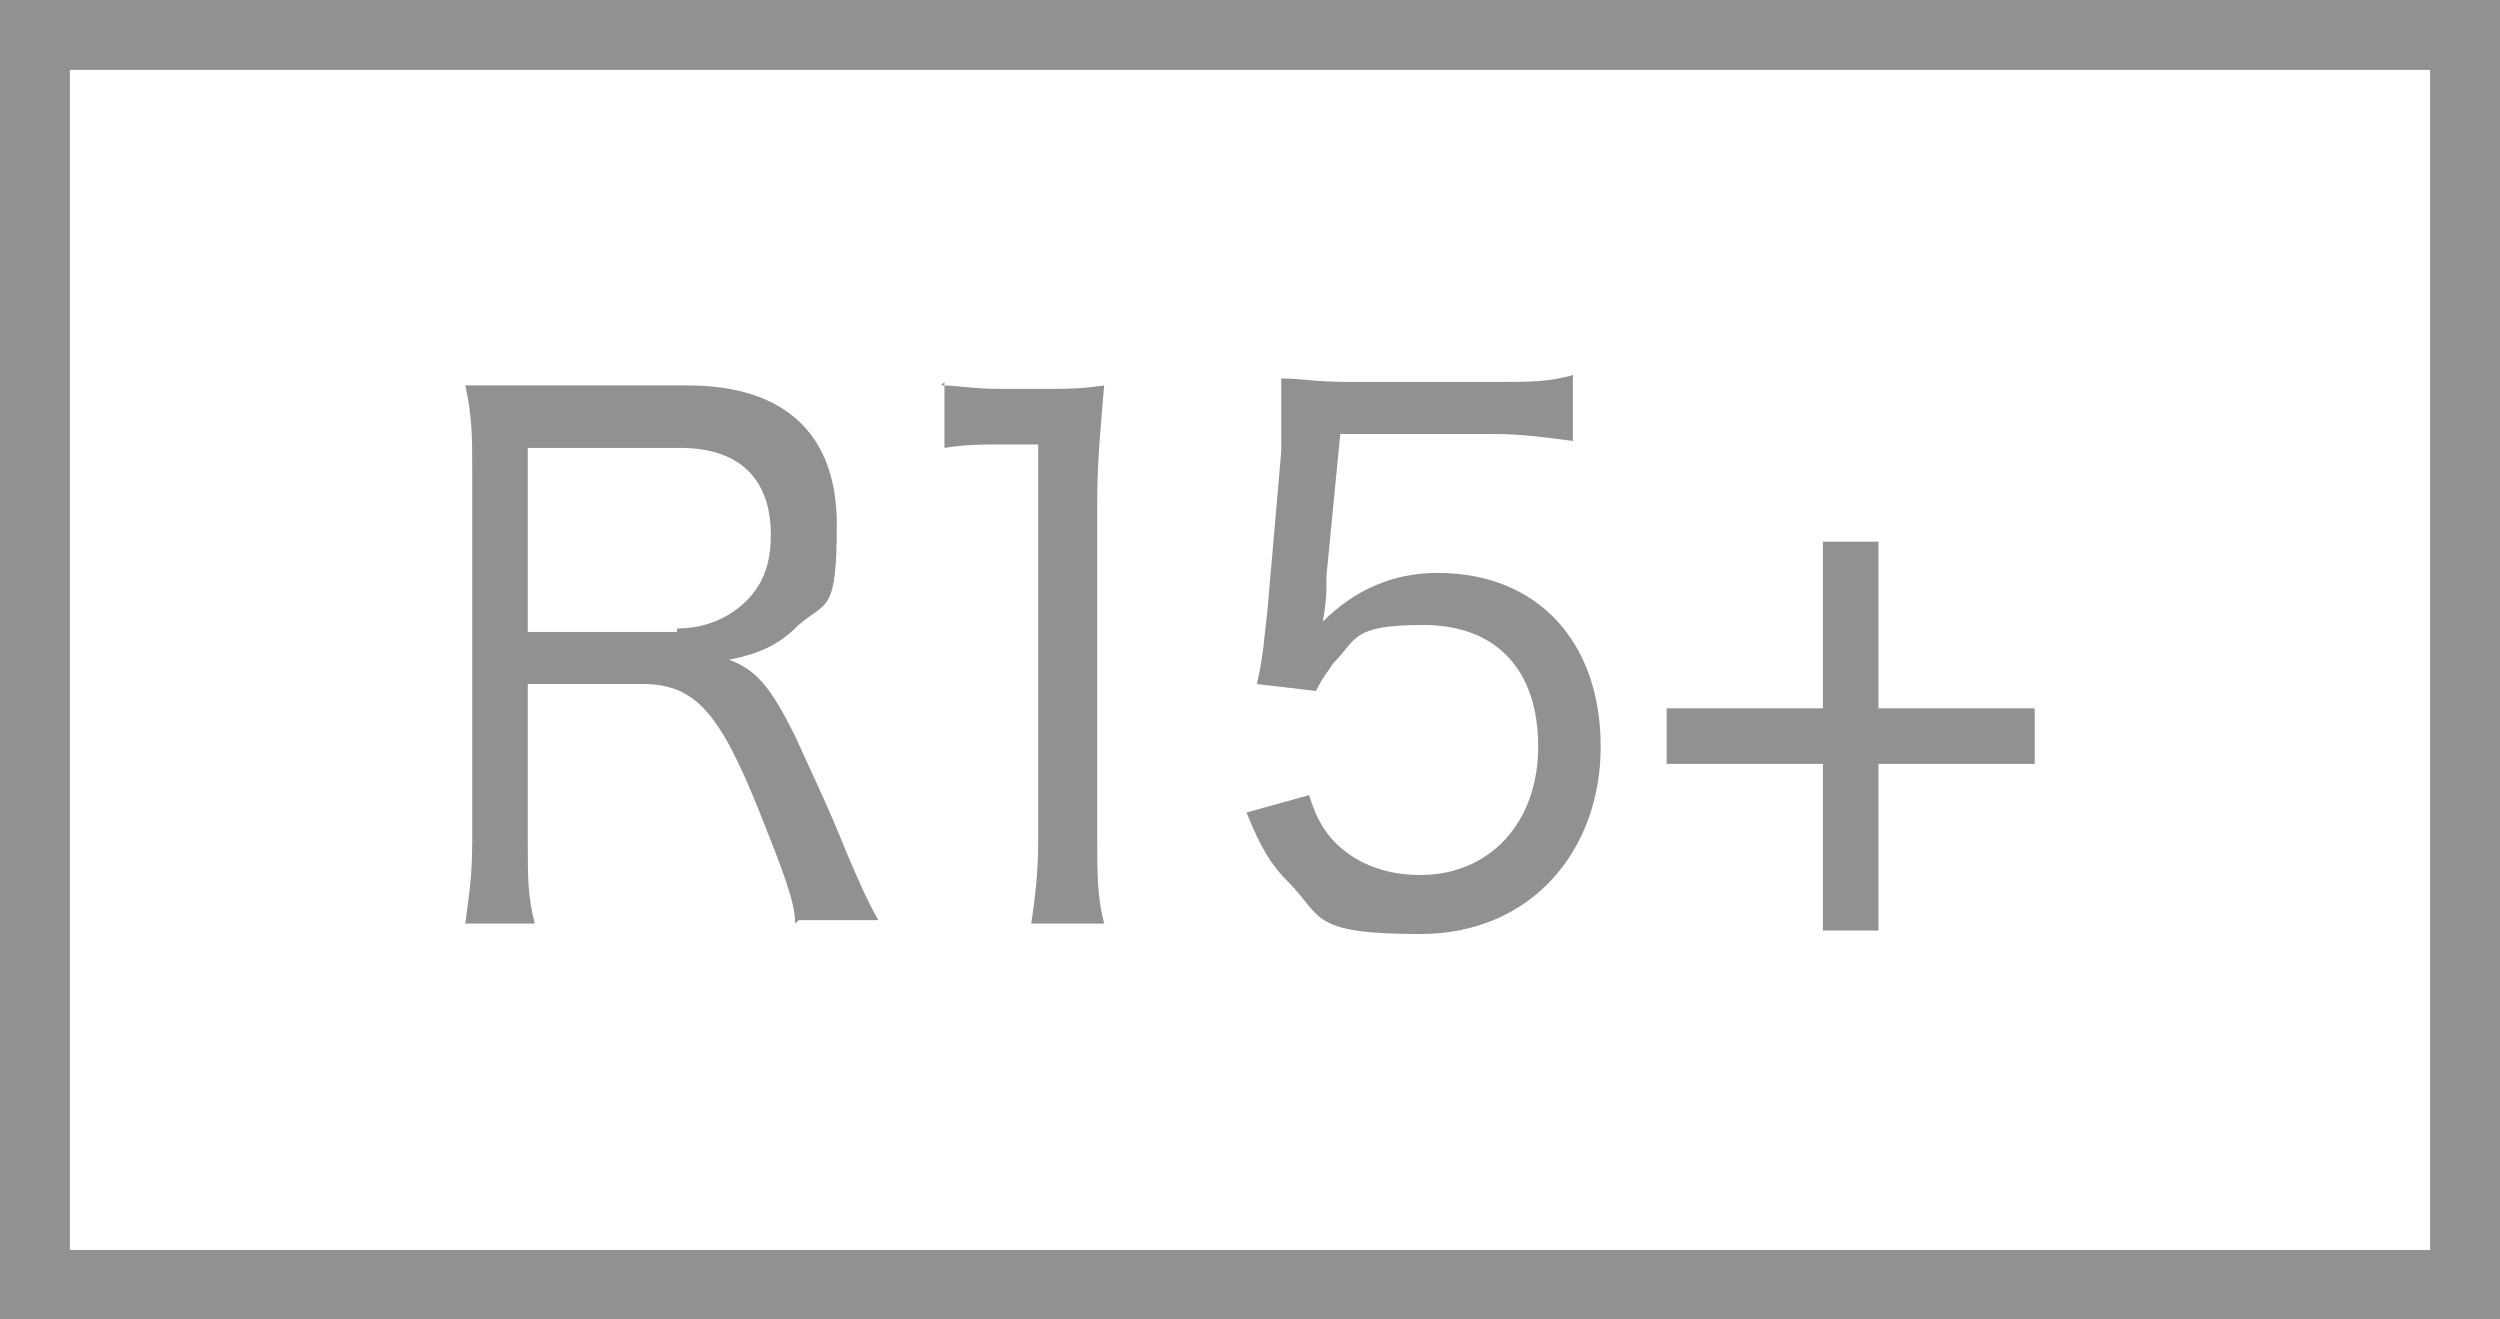 <?xml version="1.0" encoding="UTF-8"?>
<svg id="_レイヤー_1" data-name="レイヤー 1" xmlns="http://www.w3.org/2000/svg" version="1.1" viewBox="0 0 72 38">
  <rect x="0" y="0" width="72" height="38" fill="#333333" stroke="none"/>
  <defs>
    <style>
      .cls-1 {
        fill: #919191;
      }

      .cls-1, .cls-2 {
        stroke-width: 0px;
      }

      .cls-2 {
        fill: #fff;
      }
    </style>
  </defs>
  <rect class="cls-2" x="2" y="2" width="68" height="34"/>
  <path class="cls-1" d="M70,2v34H2V2h68M72,0H0v38h72V0Z"/>
  <g>
    <path class="cls-1" d="M22.9,26.6c0-.6-.3-1.4-1.1-3.4-1.1-2.7-1.8-3.5-3.3-3.5h-3.3v4.5c0,1.1,0,1.6.2,2.4h-2c.1-.8.2-1.3.2-2.4v-10.7c0-.9,0-1.5-.2-2.4.7,0,1.2,0,2.2,0h4.2c2.8,0,4.3,1.4,4.3,4s-.3,2.2-1.1,2.9c-.5.5-1,.8-2,1,.8.3,1.2.8,1.9,2.2.4.9.9,1.9,1.5,3.4.3.7.6,1.4.9,1.9h-2.3ZM19.5,18.1c.8,0,1.5-.3,2-.8.5-.5.7-1.1.7-1.9,0-1.6-.9-2.5-2.6-2.5h-4.4v5.3h4.3Z"/>
    <path class="cls-1" d="M27.1,11.1c.5,0,.9.1,1.7.1h1.3c.7,0,1,0,1.7-.1-.1,1.2-.2,2.2-.2,3.3v9.8c0,1,0,1.6.2,2.4h-2.1c.1-.7.2-1.4.2-2.4v-11.4h-1c-.6,0-1.1,0-1.7.1v-1.9Z"/>
    <path class="cls-1" d="M38.2,17q0,.3-.1.9c.9-.9,2-1.4,3.3-1.4,2.9,0,4.7,2,4.7,5s-2,5.4-5.2,5.4-2.8-.5-3.8-1.5c-.5-.5-.8-1-1.2-2l1.8-.5c.2.6.3.8.6,1.2.6.7,1.5,1.1,2.6,1.1,2,0,3.4-1.5,3.4-3.7s-1.2-3.5-3.3-3.5-1.9.4-2.6,1.1c-.2.3-.3.4-.5.8l-1.7-.2c.2-.9.2-1.3.3-2.1l.4-4.6c0-.7,0-.8,0-1.4s0,0,0-.7c.6,0,.9.1,2,.1h4.1c1.1,0,1.6,0,2.3-.2v1.9c-.8-.1-1.4-.2-2.3-.2h-4.4l-.4,4.1Z"/>
    <path class="cls-1" d="M54.1,26.8h-1.6v-4.8h-4.5v-1.6h4.5v-4.8h1.6v4.8h4.5v1.6h-4.5v4.8Z"/>
  </g>
</svg>